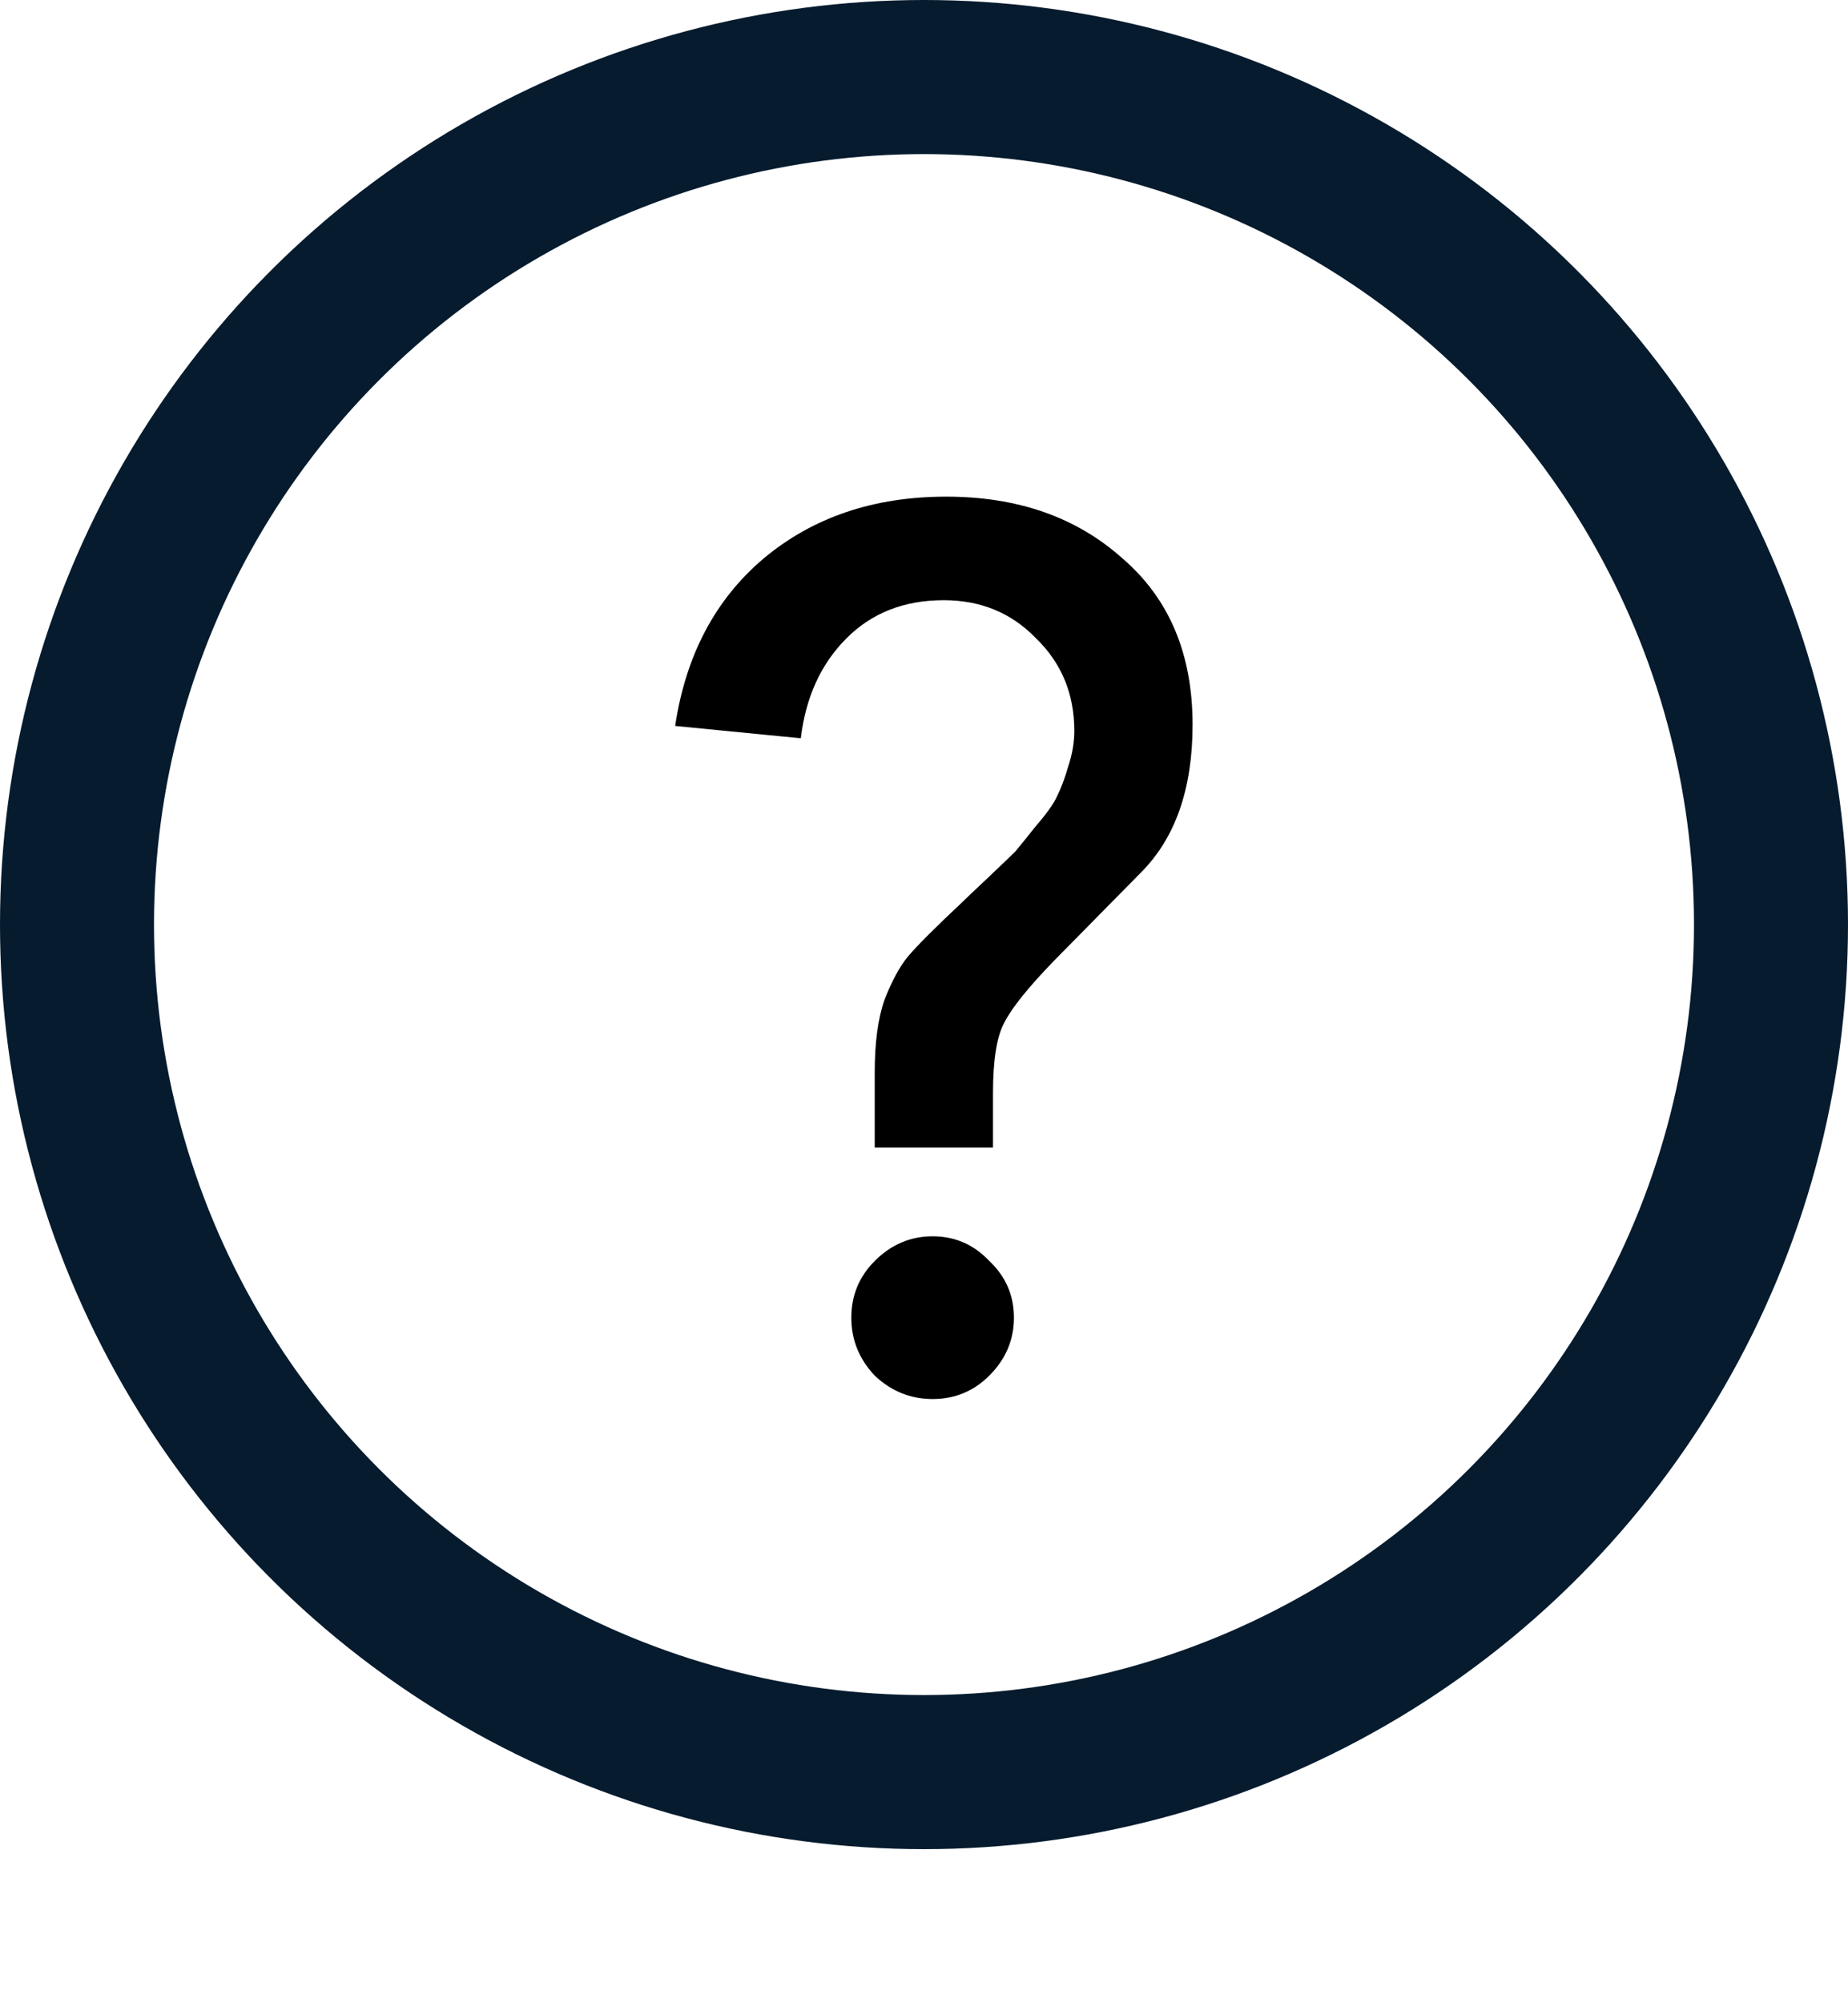 <svg width="12" height="13" viewBox="0 0 12 13" fill="none" xmlns="http://www.w3.org/2000/svg">
<circle cx="6" cy="6" r="5.5" stroke="#061B2E"/>
<path d="M6.448 7.447H5.68V6.959C5.68 6.767 5.701 6.609 5.744 6.487C5.792 6.364 5.843 6.271 5.896 6.207C5.955 6.137 6.072 6.02 6.248 5.855C6.264 5.839 6.317 5.788 6.408 5.703C6.504 5.612 6.565 5.553 6.592 5.527C6.619 5.495 6.664 5.439 6.728 5.359C6.797 5.279 6.843 5.215 6.864 5.167C6.891 5.113 6.915 5.049 6.936 4.975C6.963 4.895 6.976 4.817 6.976 4.743C6.976 4.503 6.893 4.303 6.728 4.143C6.568 3.977 6.368 3.895 6.128 3.895C5.872 3.895 5.661 3.977 5.496 4.143C5.331 4.308 5.232 4.524 5.2 4.791L4.384 4.711C4.453 4.252 4.645 3.889 4.96 3.623C5.28 3.356 5.675 3.223 6.144 3.223C6.608 3.223 6.989 3.356 7.288 3.623C7.592 3.884 7.744 4.244 7.744 4.703C7.744 5.119 7.632 5.439 7.408 5.663L6.848 6.231C6.677 6.407 6.568 6.543 6.52 6.639C6.472 6.729 6.448 6.881 6.448 7.095V7.447ZM5.68 8.927C5.579 8.82 5.528 8.695 5.528 8.551C5.528 8.407 5.579 8.284 5.68 8.183C5.787 8.076 5.912 8.023 6.056 8.023C6.2 8.023 6.323 8.076 6.424 8.183C6.531 8.284 6.584 8.407 6.584 8.551C6.584 8.695 6.531 8.82 6.424 8.927C6.323 9.028 6.2 9.079 6.056 9.079C5.912 9.079 5.787 9.028 5.68 8.927Z" fill="black"/>
</svg>

